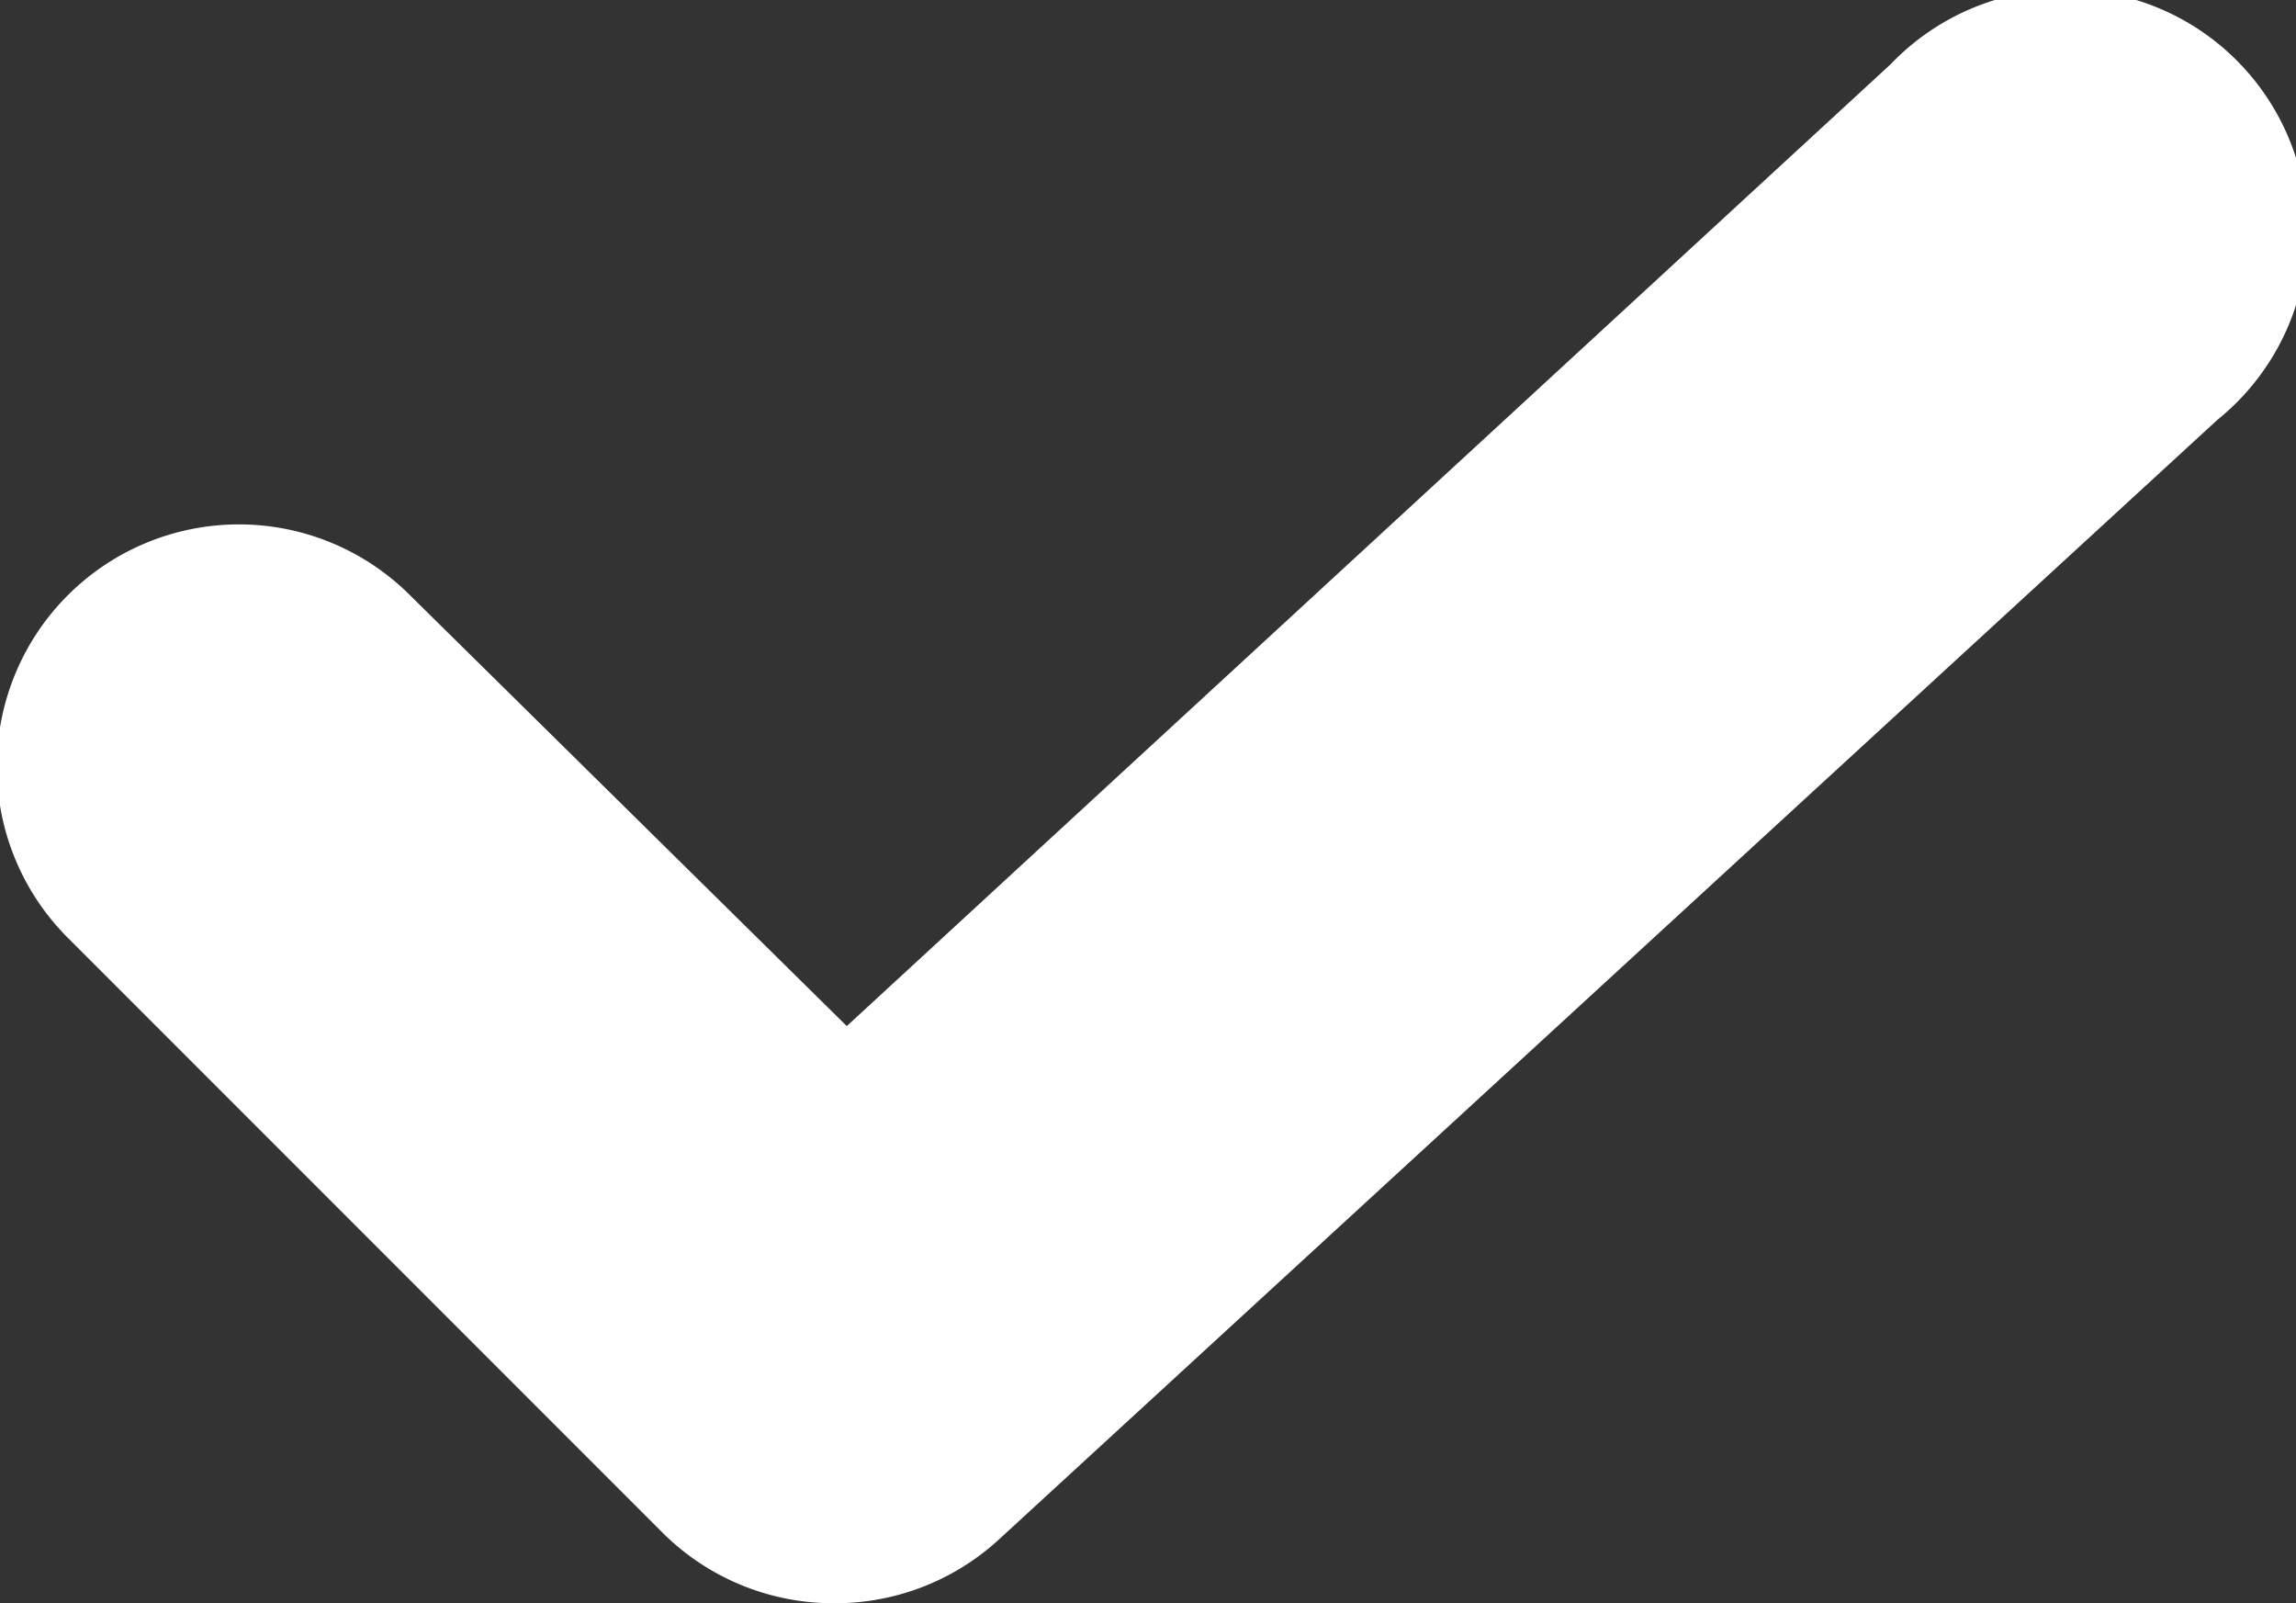<svg xmlns="http://www.w3.org/2000/svg" viewBox="0 0 18.98 13.25">
    <rect x="0" y="0" width="18.98" height="13.25" fill="#333333" stroke="none"/>
    <defs>
        <style>.cls-1{fill:#fff;}</style>
    </defs>
    <g id="Layer_2" data-name="Layer 2">
        <g id="Layer_1-2" data-name="Layer 1">
            <path id="Path_660" data-name="Path 660" class="cls-1"
                  d="M6.89,13.25a2,2,0,0,1-1.41-.58L.56,7.75A2,2,0,0,1,3.39,4.92L7,8.48,15.63.53a2,2,0,1,1,2.7,2.94h0L8.25,12.73A2,2,0,0,1,6.89,13.25Z"/>
        </g>
    </g>
</svg>
